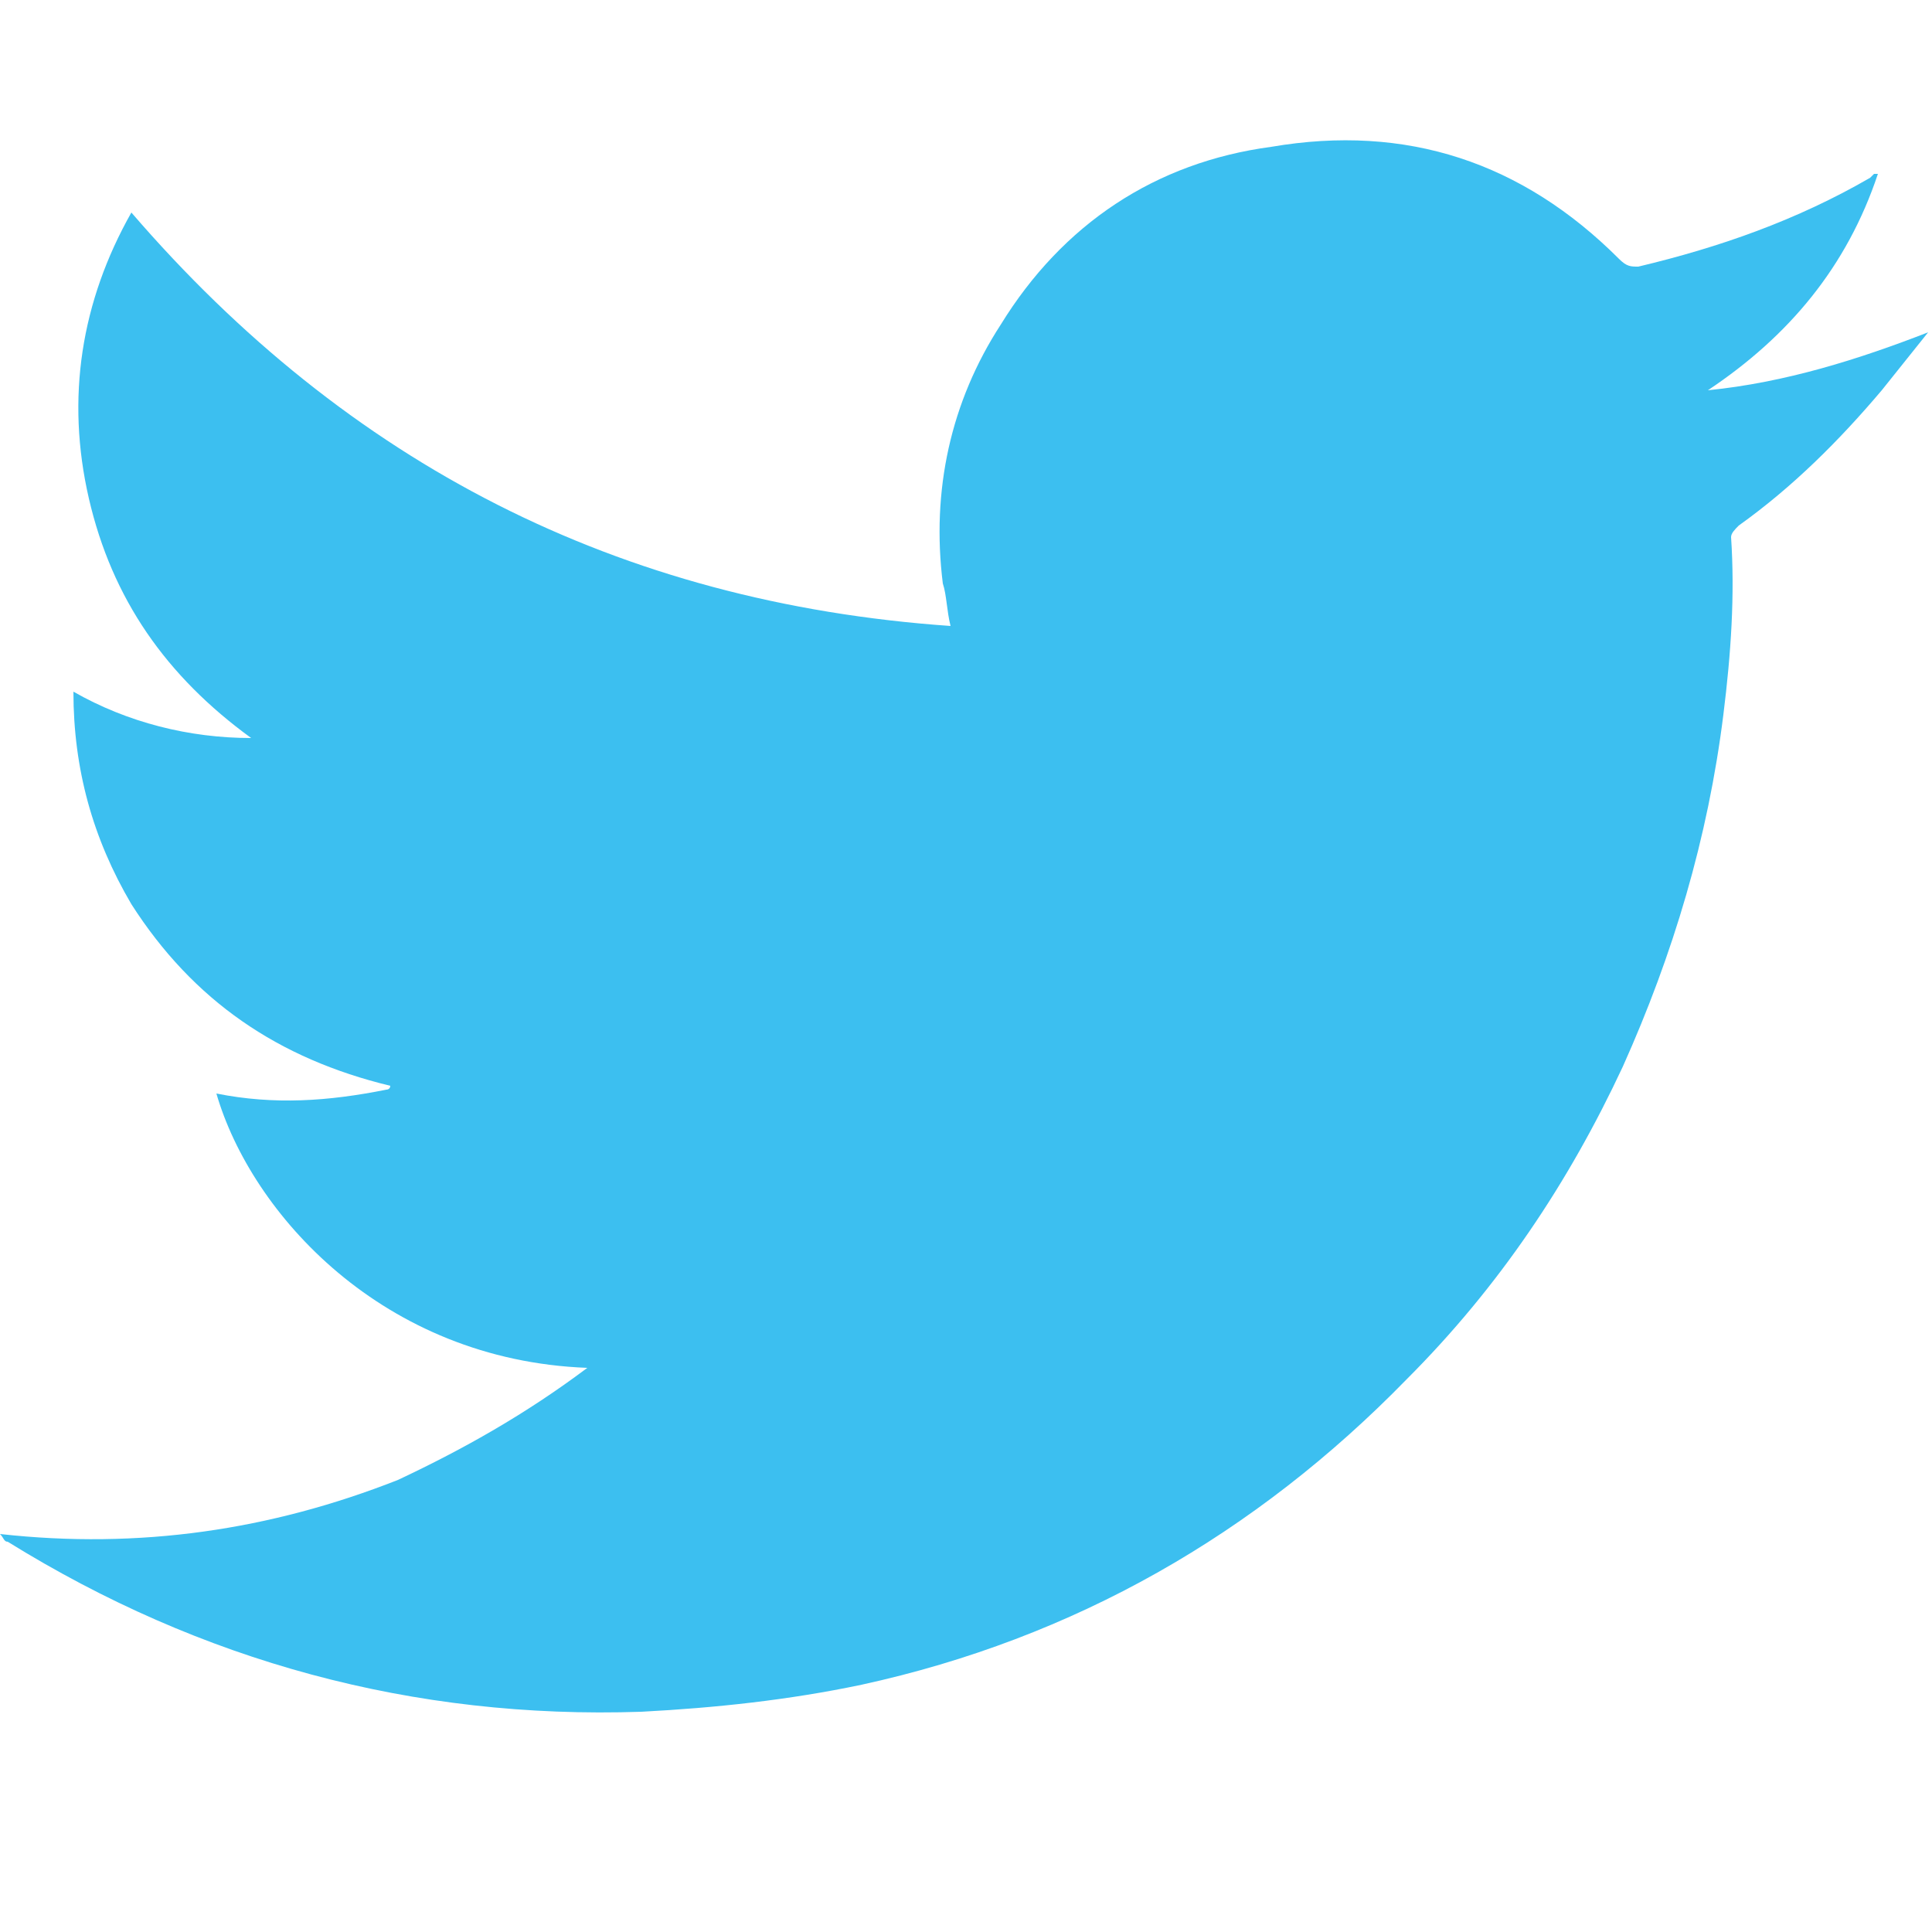 <?xml version="1.0" encoding="utf-8"?>
<!-- Generator: Adobe Illustrator 19.0.0, SVG Export Plug-In . SVG Version: 6.00 Build 0)  -->
<svg version="1.1" id="Livello_1" xmlns="http://www.w3.org/2000/svg" xmlns:xlink="http://www.w3.org/1999/xlink" x="0px" y="0px"
	 viewBox="0 0 50 50" style="enable-background:new 0 0 50 50;" xml:space="preserve">
<style type="text/css">
	.st0{fill-rule:evenodd;clip-rule:evenodd;fill:#3CBFF0;}
</style>
<path id="XMLID_23_" class="st0" d="M15.2,35.4c-5.3-0.2-8.7-4-9.6-7.1c1.5,0.3,2.9,0.2,4.4-0.1c0,0,0.1,0,0.1-0.1
	c-2.9-0.7-5.1-2.2-6.7-4.7c-1-1.7-1.5-3.5-1.5-5.5c1.4,0.8,3,1.2,4.6,1.2c-2.2-1.6-3.6-3.6-4.2-6.2c-0.6-2.6-0.2-5.1,1.1-7.4
	C9,12,16,15.6,24.6,16.2c-0.1-0.4-0.1-0.8-0.2-1.1c-0.3-2.4,0.2-4.7,1.5-6.7c1.6-2.6,4-4.2,7-4.6c3.5-0.6,6.5,0.4,9,2.9
	c0.2,0.2,0.3,0.2,0.5,0.2c2.1-0.5,4.1-1.2,6-2.3c0,0,0.1-0.1,0.1-0.1c0,0,0,0,0.1,0c-0.8,2.4-2.3,4.2-4.4,5.6c2-0.2,3.9-0.8,5.7-1.5
	c0,0,0,0,0,0c-0.4,0.5-0.8,1-1.2,1.5c-1.1,1.3-2.3,2.5-3.7,3.5c-0.1,0.1-0.2,0.2-0.2,0.3c0.1,1.5,0,3-0.2,4.6
	c-0.4,3.2-1.3,6.2-2.6,9.1c-1.4,3-3.2,5.7-5.6,8.1c-3.9,4-8.6,6.7-14.1,7.9c-1.9,0.4-3.8,0.6-5.7,0.7c-5.9,0.2-11.4-1.3-16.4-4.4
	c-0.1,0-0.1-0.1-0.2-0.2c3.6,0.4,7-0.1,10.3-1.4C12,37.5,13.6,36.6,15.2,35.4z"/>
</svg>
